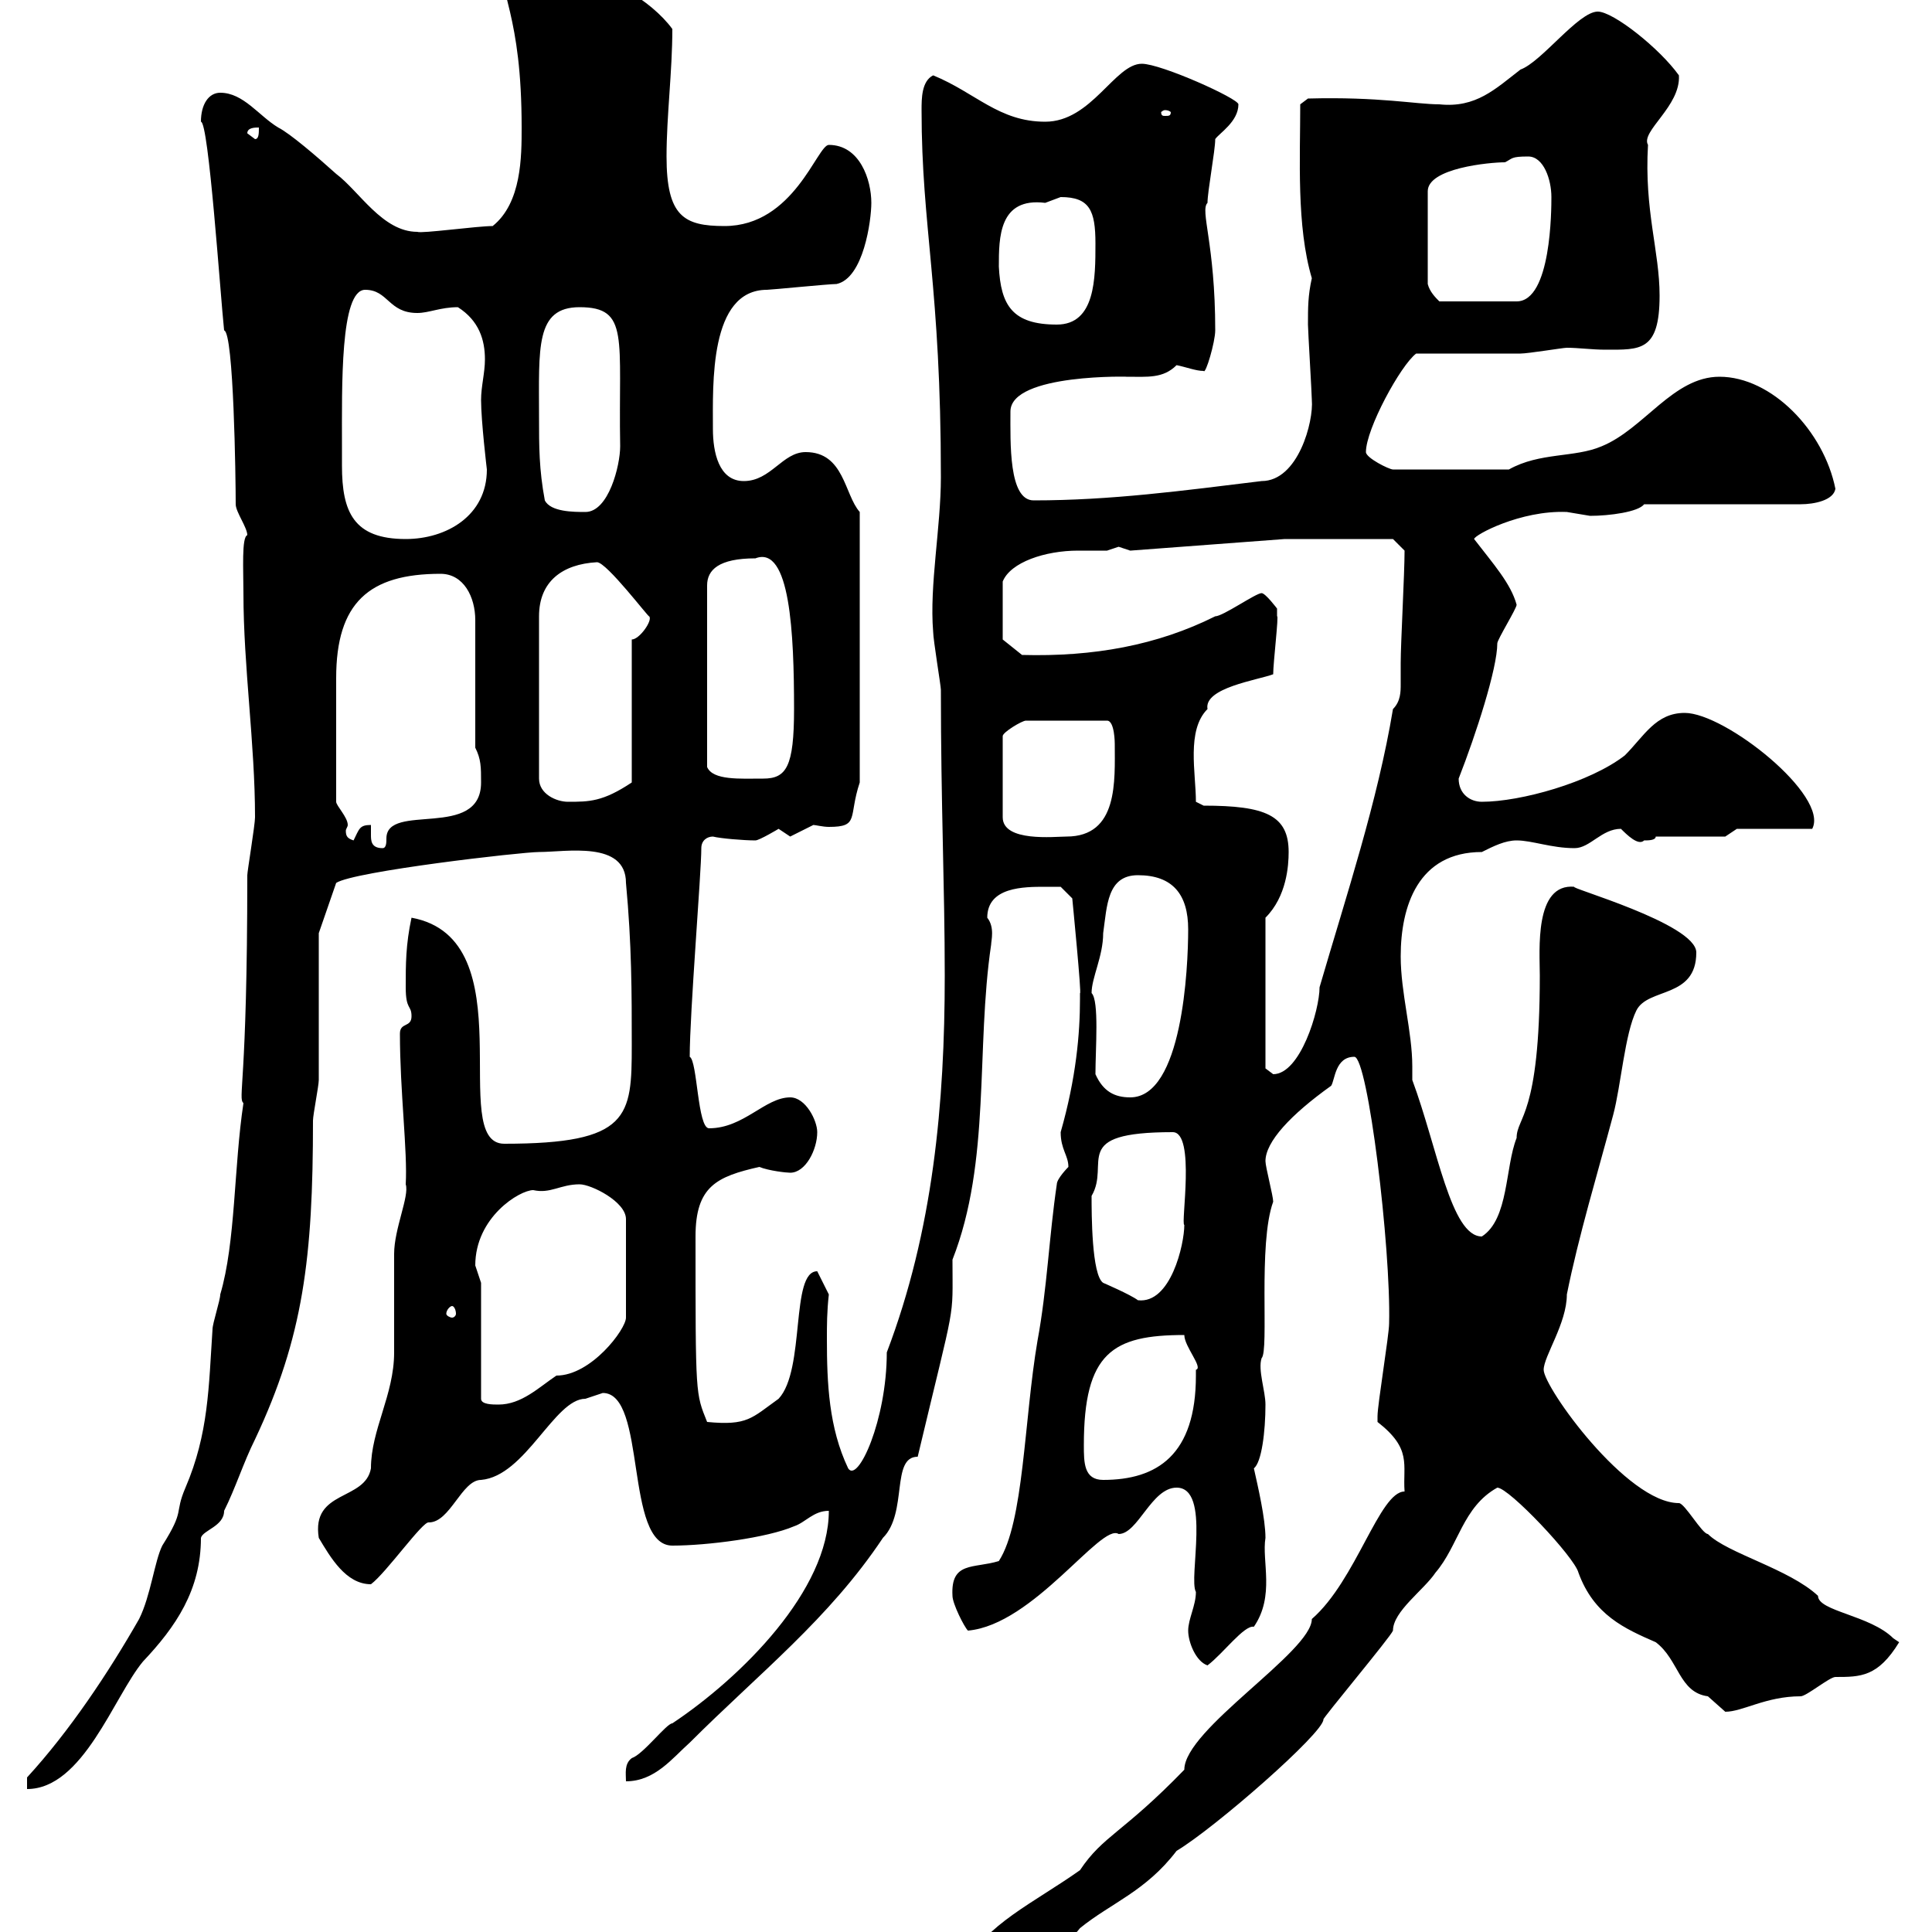 <svg xmlns="http://www.w3.org/2000/svg" xmlns:xlink="http://www.w3.org/1999/xlink" width="300" height="300"><path d="M149.70 305.40C149.70 308.40 150.30 308.40 152.10 308.40C157.50 308.40 166.20 301.50 167.70 299.40C172.50 295.50 177.90 293.70 182.70 287.40C188.70 283.80 205.50 269.10 205.50 267C205.20 267 216 254.10 216.30 253.20C216.30 250.20 221.10 246.90 222.90 244.20C226.50 240 227.10 234 232.50 231C234.30 231 244.50 241.80 245.10 244.20C247.50 250.80 252.30 252.90 257.10 255C260.70 257.70 260.70 262.80 265.20 263.40C265.20 263.40 267.90 265.80 267.90 265.80C270.60 265.80 274.20 263.40 279.60 263.40C280.50 263.40 284.10 260.40 285 260.40C288.90 260.40 291.60 260.40 294.90 255C294.90 255 294 254.40 294 254.40C290.40 250.80 282.30 250.20 282.30 247.80C277.80 243.60 268.20 241.20 265.20 238.20C264.30 238.20 261.60 233.40 260.70 233.40C252.60 233.40 239.70 215.40 239.70 212.70C239.70 210.60 243.30 205.50 243.30 201C245.10 192 248.10 182.10 250.50 173.10C251.70 168.60 252.30 160.50 254.10 156.90C255.90 153.30 263.40 155.10 263.40 147.90C263.40 143.40 243 137.70 244.50 137.70C238.20 137.10 239.10 147.60 239.10 151.50C239.10 173.40 235.50 173.40 235.50 176.70C233.70 181.20 234.30 189.30 230.10 192C225.30 192 223.20 178.20 219.30 167.70C219.30 166.80 219.30 166.20 219.30 165.60C219.30 160.20 217.50 154.20 217.50 148.50C217.50 140.70 220.20 132.30 230.10 132.30C231.90 131.40 233.70 130.50 235.50 130.50C237.90 130.50 240.90 131.70 244.50 131.70C246.90 131.70 248.70 128.70 251.70 128.70C252.60 129.60 254.40 131.40 255.30 130.50C255.90 130.50 257.10 130.50 257.10 129.90L267.90 129.90L269.70 128.70L281.40 128.70C284.10 123.60 267.90 110.70 261.60 110.70C257.10 110.70 255.30 114.30 252.30 117.30C246.90 121.50 236.10 124.50 230.10 124.50C228.30 124.50 226.50 123.30 226.50 120.90C229.20 114 232.50 103.80 232.50 99.90C232.50 99.30 235.50 94.50 235.50 93.90C234.60 90.60 231.90 87.60 228.90 83.70C228.90 83.10 236.10 79.20 243.30 79.50C243.30 79.50 246.90 80.10 246.90 80.10C249.90 80.10 254.40 79.50 255.30 78.30L279.60 78.30C281.70 78.30 284.70 77.70 285 75.90C283.20 66.90 275.10 58.50 267 58.50C259.80 58.50 255.30 66.60 248.70 69.30C244.50 71.10 239.10 70.20 234.30 72.90L216.30 72.90C215.70 72.90 212.10 71.10 212.10 70.20C212.10 66.60 217.50 56.70 219.90 54.90C222.90 54.90 233.70 54.90 236.10 54.90C237.30 54.90 242.70 54 243.30 54C245.10 54 247.20 54.30 249.30 54.30C254.70 54.30 257.70 54.60 257.70 45.90C257.70 39 255.30 32.70 255.90 22.50C254.70 20.40 261 16.50 260.70 11.70C257.70 7.50 250.50 1.80 248.10 1.80C245.10 1.80 239.40 9.60 236.10 10.80C232.20 13.80 229.20 16.80 223.50 16.20C219.90 16.20 214.20 15 203.10 15.30L201.90 16.20C201.90 24.60 201.30 35.10 203.70 43.20C203.10 45.90 203.10 47.70 203.10 50.40C203.10 51.30 203.70 61.20 203.70 62.10C204 65.40 201.60 74.70 195.90 74.70C183.60 76.20 172.50 77.70 160.50 77.70C156.60 77.70 156.90 68.70 156.90 63.90C156.90 57.90 176.10 58.50 174.90 58.50C178.20 58.50 180.60 58.80 182.70 56.70C184.20 57 185.70 57.60 186.90 57.60C187.20 58.20 188.70 53.10 188.70 51.30C188.70 37.80 186.30 32.70 187.50 31.50C187.50 29.70 188.70 23.40 188.70 21.60C189.30 20.70 192.30 18.90 192.30 16.20C192.30 15.30 180.30 9.90 177.30 9.90C173.10 9.90 169.50 18.90 162.30 18.90C155.10 18.90 151.50 14.40 144.90 11.70C143.10 12.60 143.10 15.30 143.10 17.10C143.10 35.40 146.10 44.40 146.10 74.10C146.10 81.90 144.30 90.90 144.90 98.10C144.90 99.30 146.10 106.50 146.10 107.10C146.10 125.10 146.70 137.70 146.70 151.50C146.70 171.30 144.90 191.10 137.70 210C137.70 220.50 133.20 230.40 131.70 228C128.70 221.70 128.40 214.80 128.40 207.90C128.40 205.80 128.40 203.70 128.70 201L126.90 197.40C122.70 197.40 125.10 212.70 120.90 217.20C116.70 220.20 116.10 221.40 109.80 220.80C108 216.30 108 216.90 108 192C108 184.20 111.30 182.70 117.90 181.20C119.40 181.80 122.10 182.10 122.70 182.10C125.10 182.10 126.90 178.50 126.90 175.80C126.90 174 125.10 170.40 122.70 170.40C118.80 170.40 115.50 175.20 110.10 175.20C108.30 175.20 108.30 164.70 107.10 164.10C107.10 157.20 108.90 135.60 108.90 131.70C108.90 130.50 109.80 129.90 110.70 129.90C111.90 130.20 115.50 130.50 117.30 130.50C117.90 130.50 120.90 128.70 120.90 128.70C120.90 128.70 122.70 129.90 122.70 129.90C122.70 129.90 126.30 128.10 126.30 128.10C126.60 128.10 127.80 128.40 128.70 128.40C133.50 128.40 131.70 126.90 133.50 121.50L133.50 79.50C131.10 76.80 131.10 70.20 125.10 70.20C121.50 70.20 119.70 74.70 115.50 74.70C111.60 74.70 110.70 70.20 110.70 66.60C110.70 59.70 110.10 45 119.10 45C119.70 45 128.70 44.10 129.90 44.10C134.10 43.20 135.30 34.20 135.30 31.50C135.30 27.90 133.50 22.50 128.70 22.50C126.90 22.50 123.30 35.10 112.50 35.10C106.20 35.10 103.50 33.60 103.50 24.30C103.50 18 104.40 11.10 104.40 4.50C101.10 0 93.90-4.20 88.20-4.50C85.20-4.50 82.80-8.40 77.40-8.40C77.40-0.90 81 2.10 81 19.80C81 24.30 81 31.50 76.50 35.10C74.10 35.10 65.40 36.30 64.80 36C59.40 36 55.80 29.70 52.20 27C49.20 24.30 45 20.70 43.20 19.80C40.20 18 37.80 14.40 34.20 14.40C32.40 14.40 31.20 16.20 31.20 18.90C32.40 18.90 34.20 45.60 34.80 51.30C36.30 51.60 36.60 74.40 36.60 78.30C36.60 79.50 38.40 81.90 38.40 83.10C37.50 83.40 37.80 88.50 37.80 92.10C37.80 103.50 39.60 115.50 39.60 126.90C39.60 128.10 38.40 135.30 38.40 135.90C38.40 168.60 36.90 170.40 37.80 171.30C36.30 181.20 36.60 192.90 34.20 201C34.20 201.90 33 205.50 33 206.40C32.40 215.40 32.40 222.60 28.80 231C27 235.20 28.80 234.30 25.20 240C24 242.40 23.40 247.80 21.60 251.40C16.80 259.80 10.80 268.80 4.20 276L4.20 277.80C12.90 277.80 17.70 263.40 22.20 258C27.30 252.60 31.20 246.90 31.20 238.80C31.50 237.60 34.80 237 34.80 234.60C36.60 231 37.80 227.10 39.60 223.50C47.10 207.60 48.60 195.30 48.60 174C48.60 173.10 49.50 168.60 49.50 167.70C49.50 164.10 49.50 148.50 49.50 144.90L52.20 137.10C54.90 135.30 81 132.30 83.70 132.30C87.90 132.30 97.20 130.50 97.20 137.10C98.10 146.70 98.10 154.20 98.10 162.30C98.10 173.40 97.80 177.60 78.30 177.60C69.30 177.60 81.90 145.80 63.90 142.50C63 146.70 63 149.70 63 153.30C63 156.90 63.90 156 63.90 157.80C63.90 159.60 62.10 158.70 62.10 160.50C62.10 169.50 63.30 178.80 63 183.90C63.60 185.70 61.20 190.80 61.20 194.70C61.20 196.50 61.20 208.20 61.20 210C61.20 216.60 57.60 222 57.60 228C56.70 233.10 48.30 231.30 49.50 238.80C51.30 241.80 53.70 246 57.60 246C60 244.20 65.70 236.10 66.60 236.40C69.90 236.40 71.70 229.80 74.70 229.80C81.60 229.20 86.10 217.20 90.90 217.20C90.90 217.20 93.60 216.30 93.60 216.30C100.50 216.30 96.90 240 104.40 240C109.80 240 119.10 238.80 123.30 237C125.10 236.40 126.30 234.60 128.70 234.60C128.70 246.90 115.20 260.40 104.40 267.60C103.50 267.60 99.90 272.40 98.10 273C96.90 273.90 97.20 275.40 97.20 276.60C101.70 276.60 104.40 273 107.10 270.60C117.90 259.80 128.70 251.40 137.10 238.80C141 234.90 138.30 226.20 142.50 226.20C148.50 201 147.90 205.50 147.90 195.60C153.90 180.30 151.50 162.90 153.90 146.70C153.90 146.10 154.50 144 153.30 142.50C153.30 137.70 159 137.70 162.30 137.70C162.90 137.70 164.70 137.70 164.70 137.70L166.50 139.50C166.50 139.50 168 154.80 167.70 154.20C167.70 154.20 167.70 155.10 167.70 155.10C167.70 160.50 167.10 167.40 164.70 175.80C164.70 178.50 165.90 179.40 165.90 181.20C165.90 181.20 164.10 183 164.10 183.90C162.90 192 162.60 200.10 161.10 208.20C159 220.50 159 236.40 155.10 242.40C151.20 243.60 147.60 242.40 147.90 247.80C147.90 249 149.70 252.60 150.30 253.20C160.50 252.30 171 236.40 173.70 238.20C176.70 238.20 178.80 231 182.70 231C188.10 231 184.50 245.10 185.70 247.20C185.70 249.30 184.50 251.40 184.50 253.20C184.50 255 185.70 258 187.50 258.60C189.90 256.80 193.20 252.30 194.70 252.60C198 247.80 195.90 242.40 196.50 238.80C196.50 235.80 195.30 230.70 194.70 228C195.90 227.10 196.50 222.30 196.50 218.10C196.50 216 195.30 212.70 195.90 210.90C197.10 209.70 195.30 193.20 197.70 186.60C197.70 185.70 196.50 181.20 196.50 180.30C196.50 177.30 200.40 173.10 206.70 168.60C207.30 167.70 207.30 164.10 210.30 164.10C212.40 164.10 216 193.80 215.70 205.50C215.70 207.30 213.90 218.10 213.90 219.90C213.90 219.90 213.90 219.90 213.90 220.80C219.30 225 217.80 227.40 218.10 231.60C214.20 231.60 210.60 245.40 203.70 251.40C203.70 256.50 183.90 268.50 183.90 274.80C174.30 284.70 171.30 285 167.70 290.40C160.50 295.50 153 298.80 149.70 305.40ZM168.30 224.40C168.30 210 172.80 207.30 183.90 207.30C183.90 209.10 186.90 212.40 185.70 212.70C185.70 212.70 185.70 213.60 185.70 213.60C185.70 225.90 179.70 229.80 171.30 229.80C168.30 229.80 168.30 227.10 168.30 224.40ZM74.70 199.20C74.70 199.20 73.80 196.50 73.80 196.50C73.80 189 80.70 184.80 82.80 184.80C85.50 185.40 87 183.90 90 183.90C91.80 183.90 97.20 186.60 97.20 189.30L97.20 204.60C97.20 206.40 91.80 213.60 86.40 213.60C83.70 215.40 81 218.10 77.40 218.10C76.50 218.10 74.70 218.10 74.70 217.20ZM70.20 202.80C70.50 202.80 70.80 203.40 70.80 204C70.80 204.30 70.50 204.60 70.20 204.60C69.90 204.60 69.30 204.30 69.30 204C69.30 203.40 69.90 202.80 70.20 202.80ZM169.50 185.70C172.50 180.60 165.90 175.80 182.10 175.80C185.70 175.80 183.30 190.20 183.90 190.20C183.90 193.20 181.80 202.50 176.70 201.90C175.50 201 171.30 199.20 171.30 199.20C169.50 198 169.50 188.40 169.50 185.70ZM170.10 166.80C170.10 162.90 170.70 155.40 169.50 154.20C169.50 151.80 171.30 148.50 171.30 144.90C171.90 140.70 171.90 135.90 176.70 135.90C182.10 135.90 184.50 138.90 184.50 144.30C184.50 150.30 183.60 170.40 175.50 170.40C173.10 170.40 171.30 169.50 170.10 166.80ZM196.50 142.50C199.80 139.20 200.10 134.40 200.10 132.30C200.10 126.60 196.50 125.10 186.90 125.10L185.70 124.50C185.70 120 184.20 113.40 187.50 110.10C186.90 106.80 195.30 105.60 197.70 104.70C197.70 102.90 198.60 95.40 198.30 95.70C198.30 95.70 198.30 94.50 198.30 94.50C198.30 94.50 196.50 92.10 195.90 92.10C195 92.10 189.90 95.70 188.70 95.70C179.70 100.20 169.80 102 158.70 101.70L155.70 99.30L155.70 90.30C156.90 87.30 162.30 85.50 167.40 85.50C169.20 85.50 170.70 85.50 171.90 85.50C171.90 85.50 173.70 84.90 173.70 84.90C173.70 84.90 175.50 85.50 175.50 85.50L199.50 83.70L216.30 83.70L218.10 85.50C218.10 89.10 217.50 99.90 217.50 102.90C217.50 103.50 217.50 105 217.50 106.20C217.50 107.40 217.50 108.90 216.30 110.10C213.90 124.50 209.10 138.90 204.90 153.30C204.90 156.90 201.90 166.80 197.70 166.80C197.70 166.80 196.50 165.90 196.50 165.90ZM57.60 128.10C55.80 128.10 55.80 128.70 54.90 130.50C54 130.20 53.70 129.90 53.70 129C53.70 128.70 54 128.40 54 128.10C54 126.90 52.20 125.10 52.20 124.50C52.20 117.60 52.20 109.20 52.20 105.30C52.20 93.60 57.30 89.10 68.40 89.10C72 89.10 73.80 92.70 73.80 96.30L73.80 116.10C74.70 117.90 74.70 119.10 74.70 121.50C74.70 130.50 60 124.50 60 130.20C60 130.80 60 131.70 59.40 131.70C57.60 131.70 57.60 130.50 57.60 129.60C57.60 128.70 57.60 128.40 57.60 128.10ZM173.10 115.50C173.10 121.20 173.70 129.90 165.60 129.90C163.80 129.90 155.70 130.80 155.70 126.90L155.70 114.30C155.70 113.70 158.70 111.90 159.30 111.90L171.90 111.90C173.10 111.90 173.10 115.50 173.10 115.50ZM92.70 87.30C94.20 87.30 100.80 96 100.80 95.70C101.40 96.30 99.30 99.30 98.10 99.30L98.10 121.50C93.60 124.50 91.50 124.50 88.20 124.50C86.40 124.50 83.70 123.30 83.70 120.90L83.70 95.70C83.70 90.30 87.30 87.60 92.70 87.30ZM117.30 86.70C122.70 84.60 123.30 98.40 123.30 110.10C123.30 119.10 122.10 120.90 118.50 120.90C114.90 120.90 110.70 121.20 109.80 119.10L109.80 90.90C109.80 88.50 111.60 86.70 117.30 86.70ZM53.10 72.30C53.10 71.10 53.10 69.30 53.10 69.30C53.10 60 52.80 45 56.70 45C60.30 45 60.30 48.60 64.80 48.60C66.60 48.60 68.40 47.70 71.10 47.70C74.40 49.80 75.30 52.80 75.30 55.80C75.30 57.90 74.70 60 74.70 62.10C74.70 65.40 75.60 72.90 75.60 72.90C75.60 80.10 69.30 83.70 63 83.70C54.90 83.70 53.10 79.50 53.10 72.30ZM83.70 64.80C83.70 54 83.10 47.70 90 47.70C97.80 47.70 96 52.50 96.30 69.30C96.30 72.30 94.50 79.50 90.90 79.50C89.10 79.50 85.50 79.50 84.60 77.70C83.70 72.90 83.70 69.30 83.70 64.80ZM155.10 41.40C155.10 36.90 155.10 30.60 162.30 31.50C162.30 31.50 164.70 30.60 164.70 30.60C169.20 30.60 170.10 32.70 170.10 37.80C170.10 43.20 170.10 50.40 164.10 50.40C157.20 50.40 155.40 47.40 155.10 41.40ZM237.30 24.30C239.70 24.30 240.90 27.90 240.90 30.60C240.90 32.40 240.90 46.80 235.50 46.80L223.50 46.80C222.90 46.20 222 45.30 221.70 44.10L221.70 29.70C221.70 26.10 231.30 25.20 233.70 25.20C234.90 24.60 234.60 24.30 237.30 24.30ZM38.40 20.70C38.40 19.80 39.60 19.80 40.20 19.80C40.20 20.70 40.20 21.60 39.60 21.60ZM180.90 17.10C181.50 17.10 181.80 17.40 181.80 17.40C181.80 18 181.50 18 180.90 18C180.60 18 180.30 18 180.30 17.40C180.30 17.40 180.60 17.10 180.90 17.10Z"/></svg>